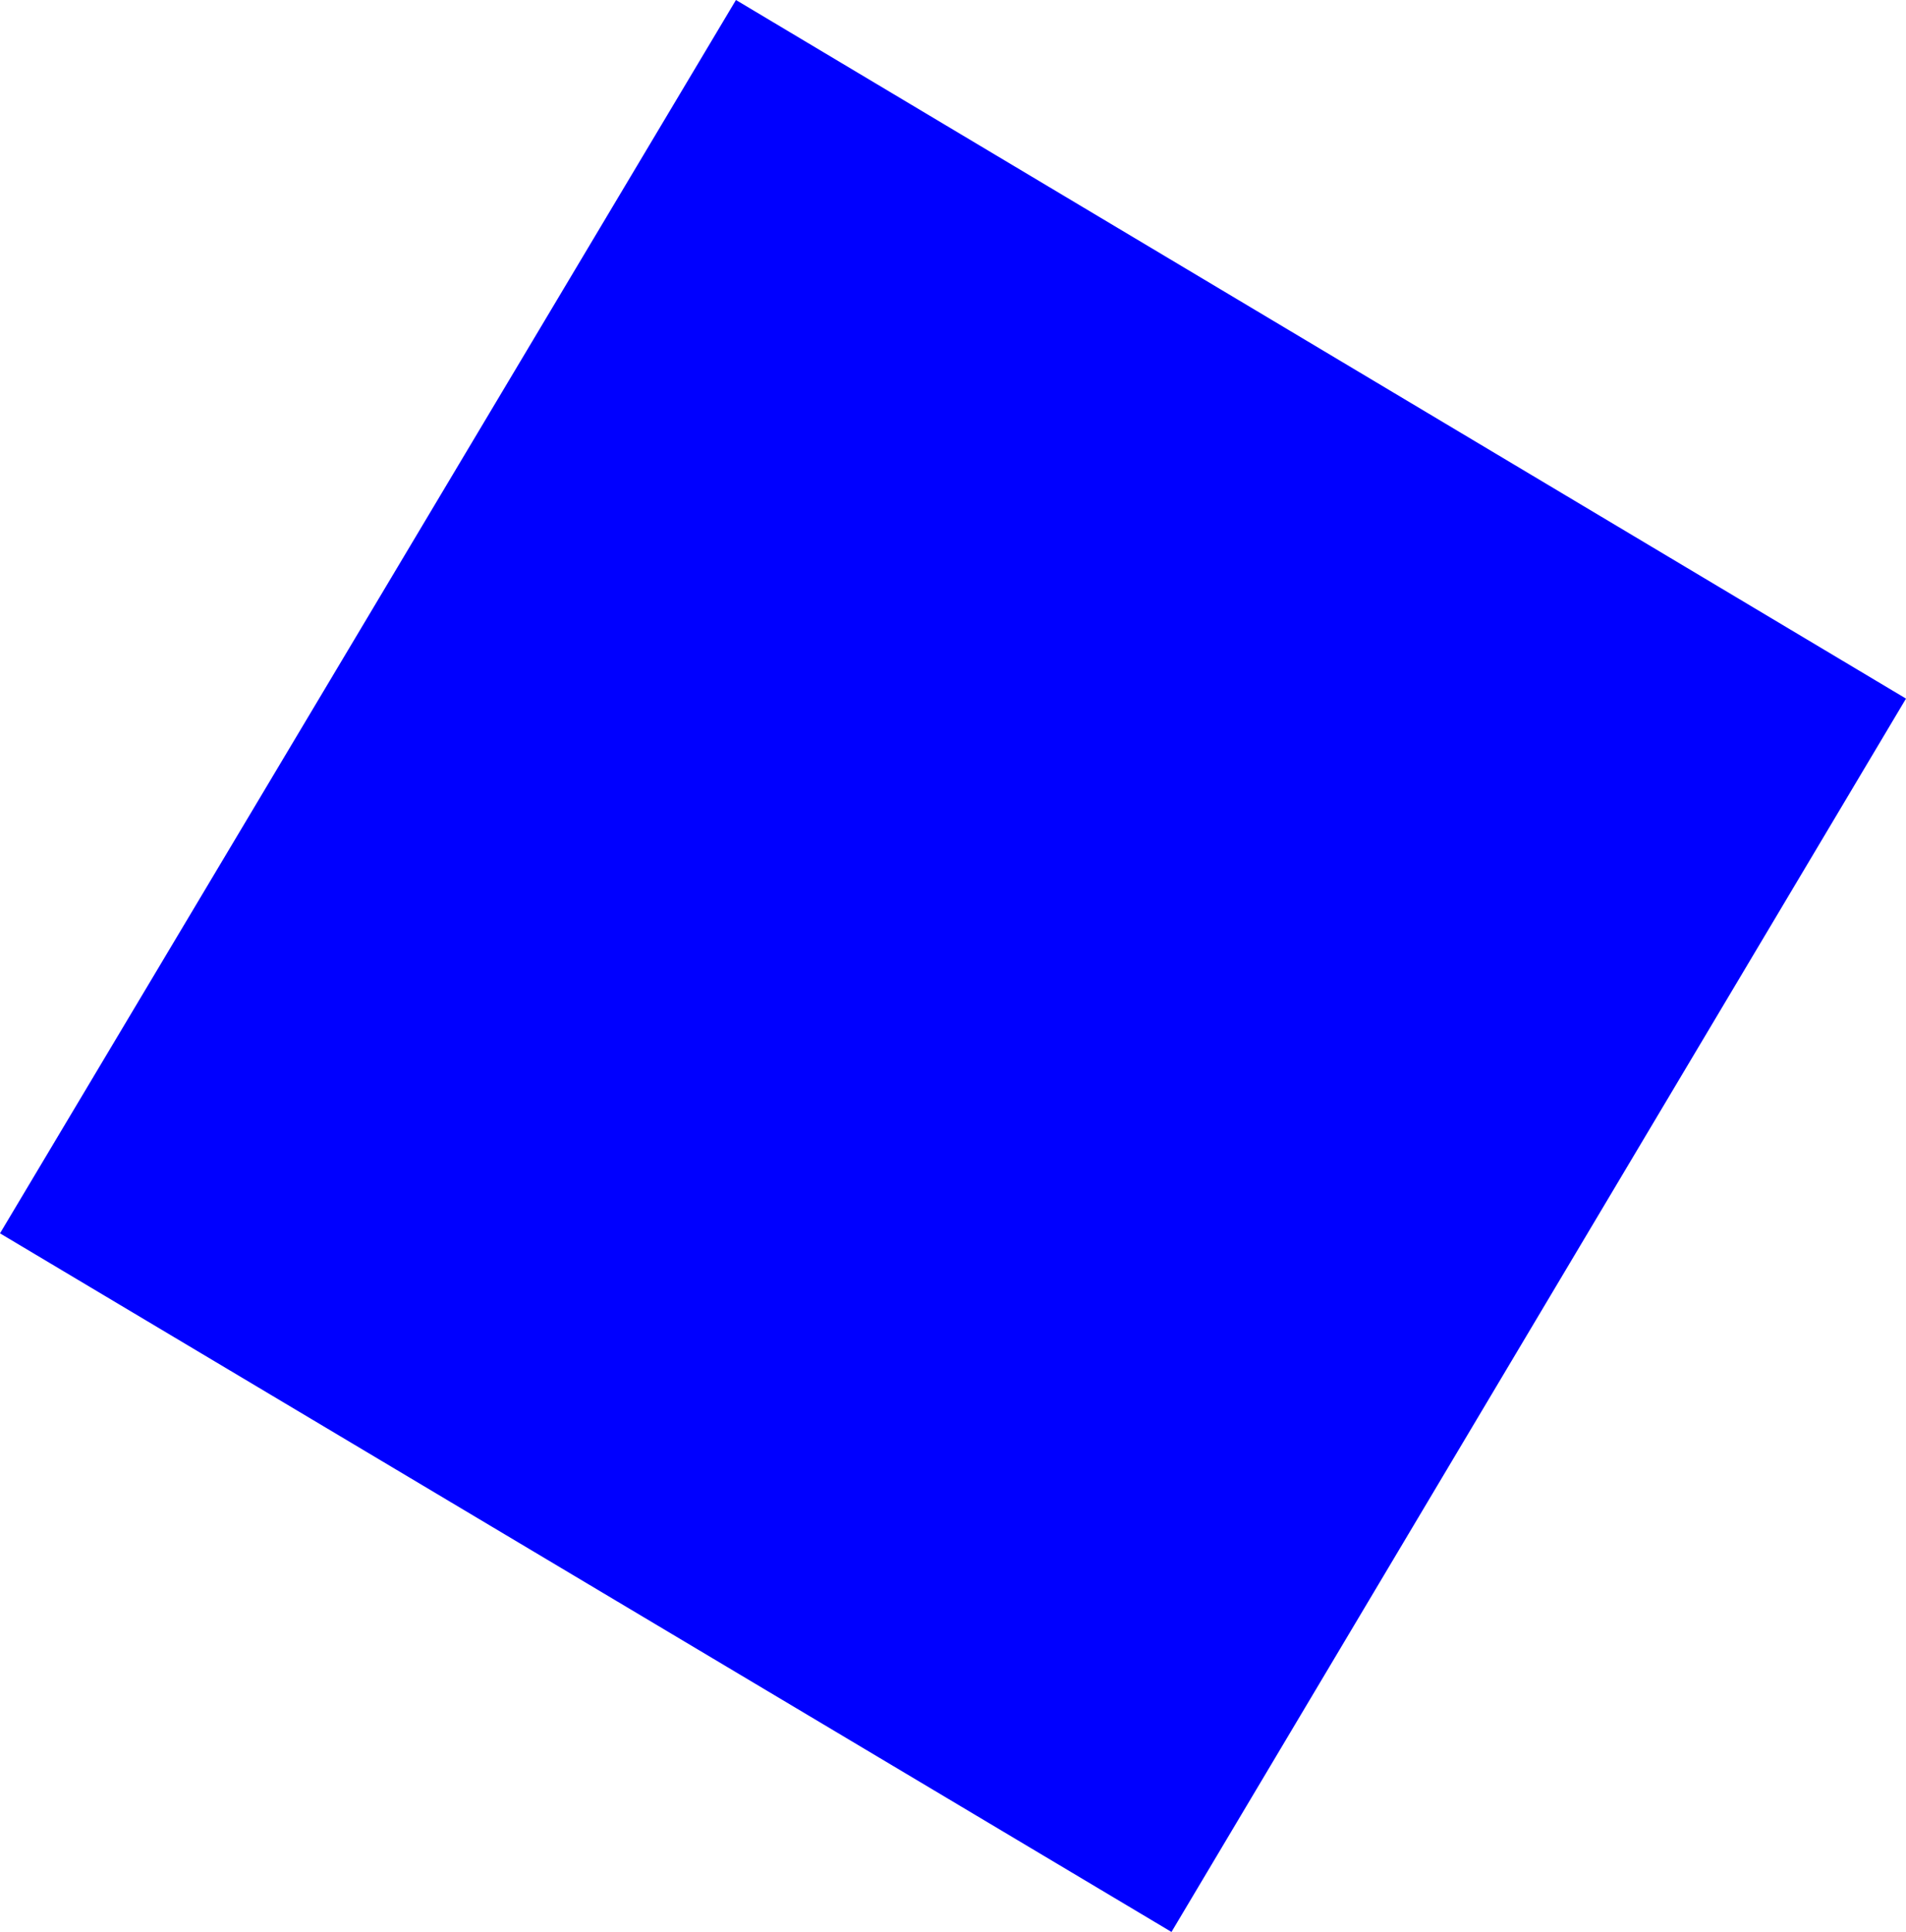 <?xml version="1.0" encoding="UTF-8" standalone="no"?>
<svg xmlns:xlink="http://www.w3.org/1999/xlink" height="67.2px" width="66.3px" xmlns="http://www.w3.org/2000/svg">
  <g transform="matrix(1.0, 0.0, 0.0, 1.0, -24.6, 7.6)">
    <path d="M50.2 -7.6 L90.9 16.7 65.35 59.6 24.6 35.3 50.2 -7.6" fill="#0000ff" fill-rule="evenodd" stroke="none"/>
  </g>
</svg>

